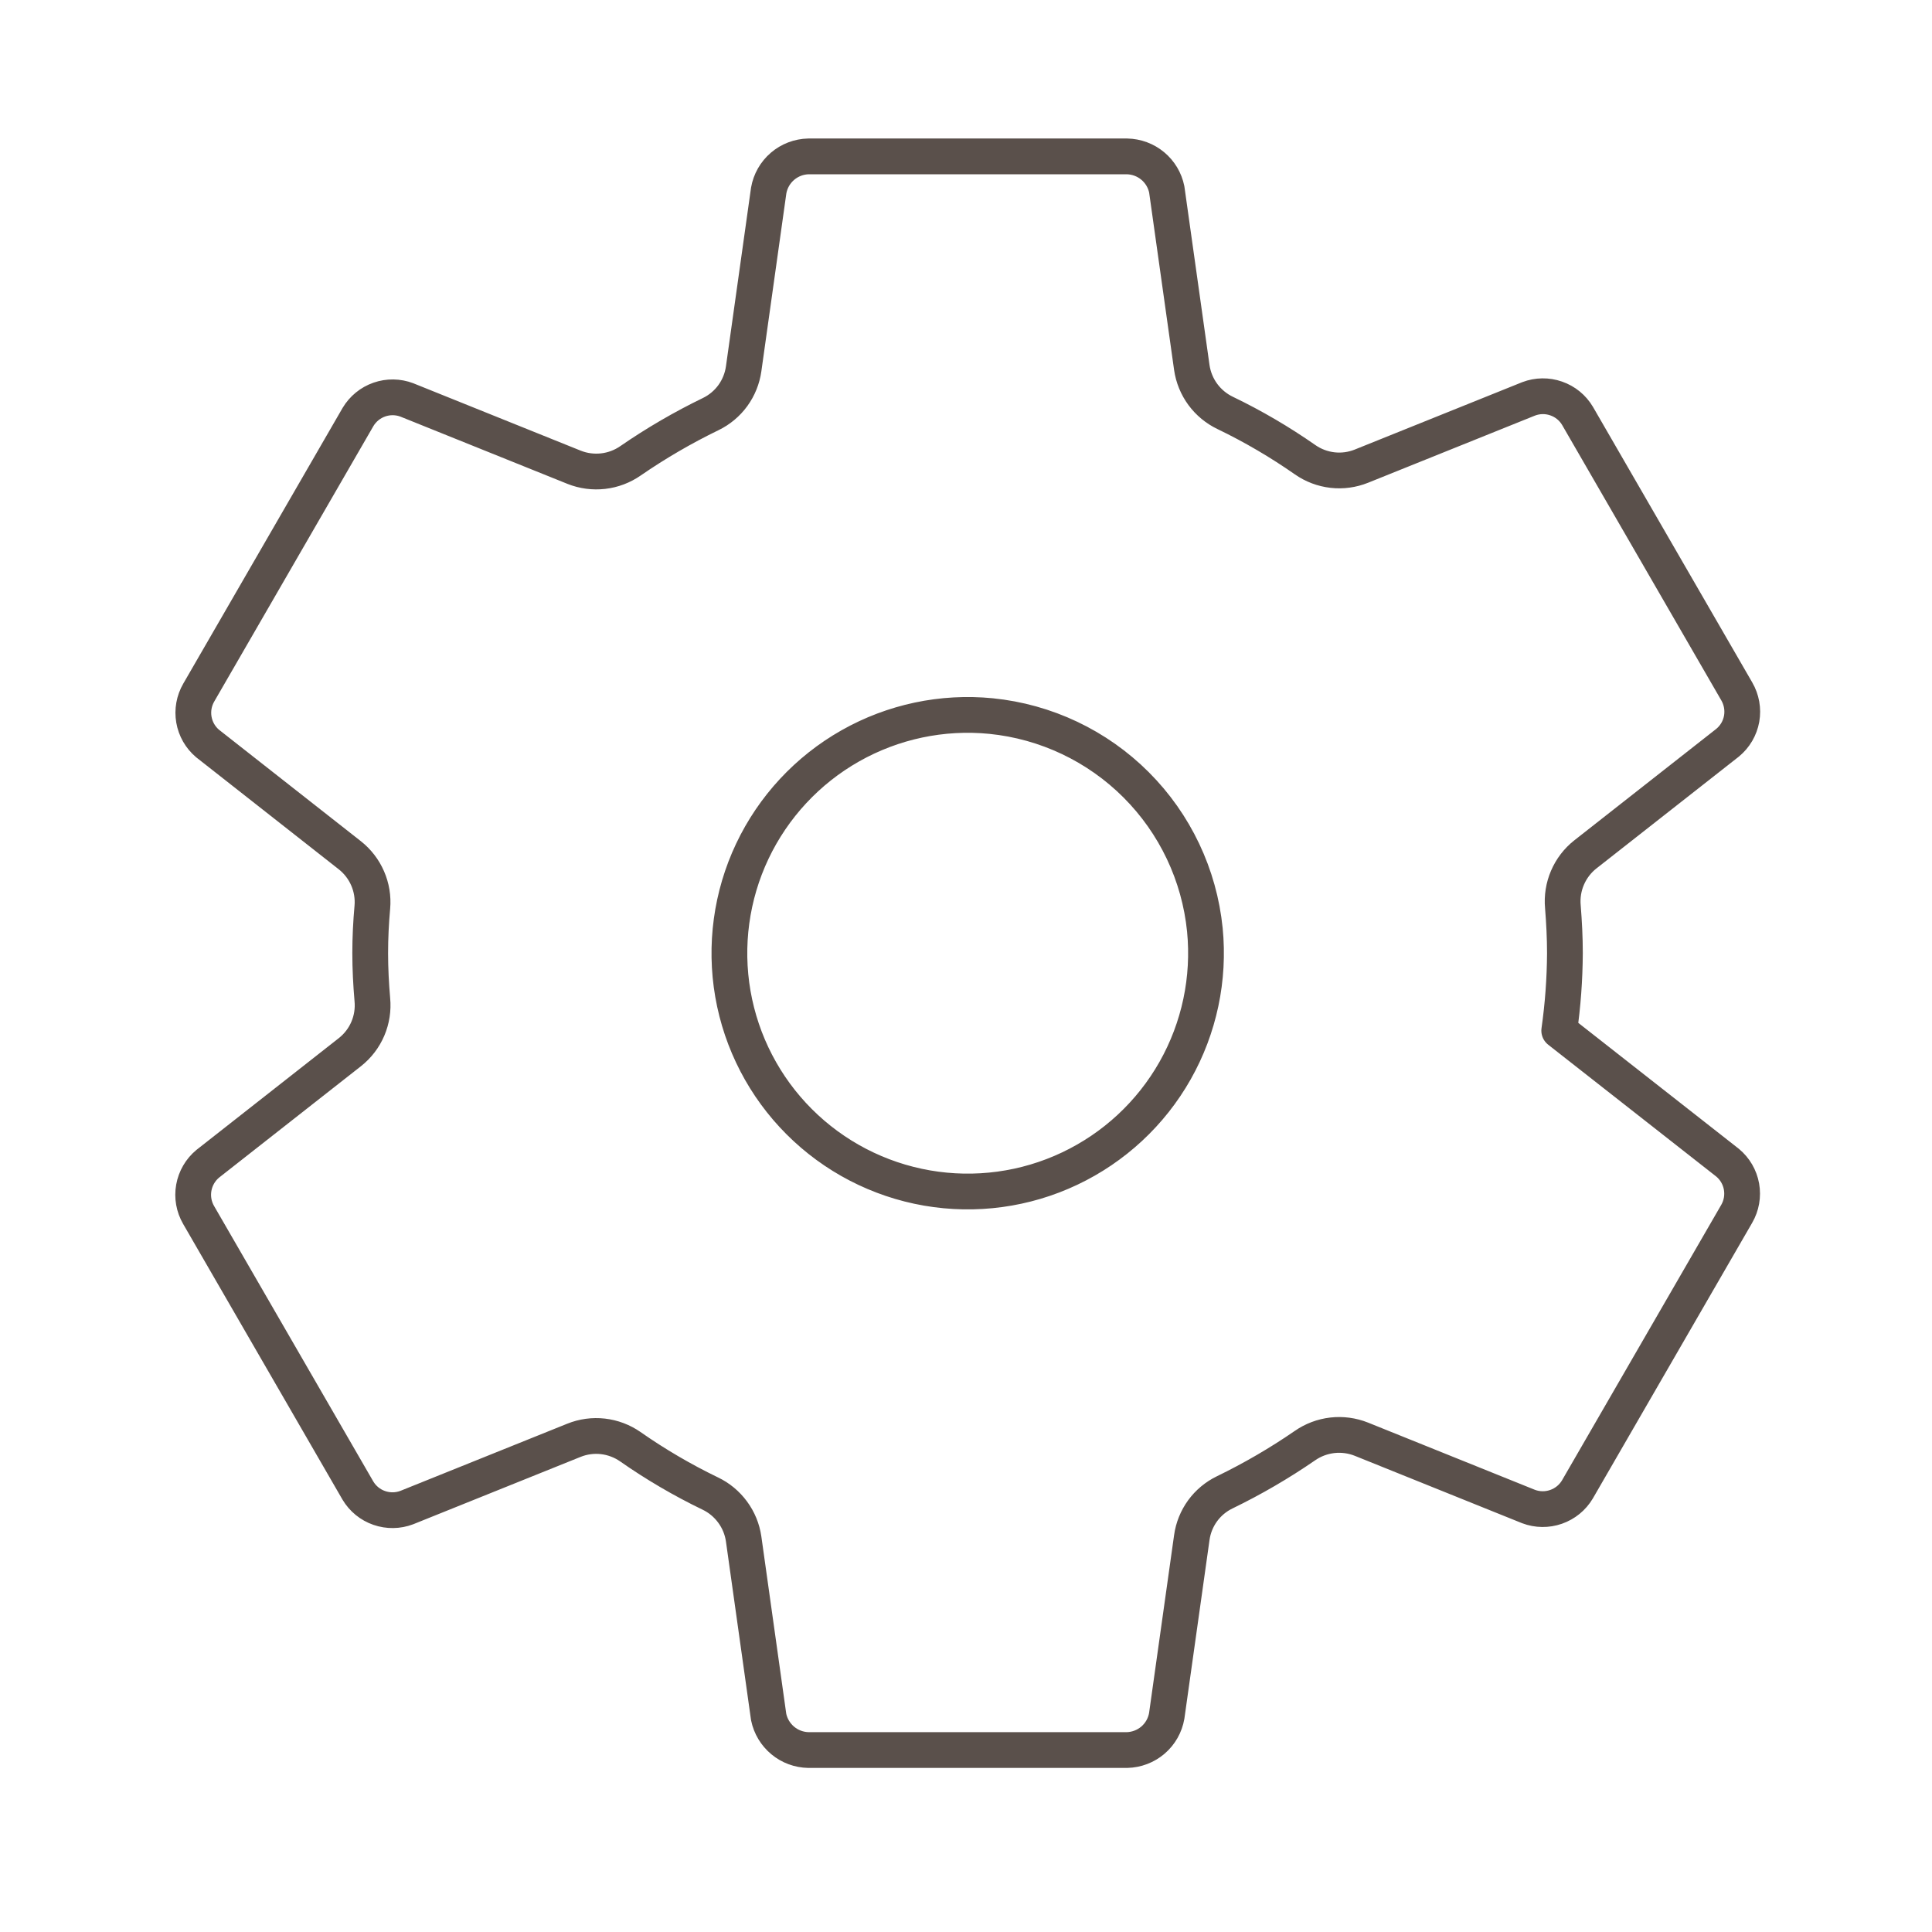 <svg width="55" height="55" viewBox="0 0 55 55" fill="none" xmlns="http://www.w3.org/2000/svg">
<path d="M28.215 20.385C26.824 20.247 25.423 20.544 24.206 21.233C22.989 21.922 22.015 22.971 21.416 24.235C20.818 25.499 20.625 26.917 20.864 28.296C21.104 29.674 21.763 30.944 22.752 31.933C23.741 32.922 25.011 33.581 26.389 33.82C27.767 34.059 29.186 33.867 30.45 33.268C31.714 32.67 32.763 31.696 33.452 30.479C34.141 29.262 34.437 27.861 34.3 26.469C34.143 24.909 33.452 23.451 32.343 22.342C31.234 21.233 29.776 20.542 28.215 20.385V20.385ZM44.55 27.136C44.546 27.873 44.492 28.61 44.388 29.34L49.18 33.099C49.389 33.272 49.529 33.513 49.577 33.78C49.624 34.047 49.576 34.322 49.44 34.556L44.906 42.4C44.769 42.632 44.553 42.808 44.298 42.897C44.044 42.986 43.766 42.983 43.513 42.887L38.754 40.97C38.492 40.866 38.207 40.828 37.927 40.86C37.646 40.893 37.378 40.994 37.146 41.156C36.42 41.656 35.656 42.1 34.863 42.485C34.613 42.606 34.397 42.787 34.234 43.011C34.071 43.236 33.966 43.497 33.928 43.772L33.214 48.848C33.168 49.116 33.029 49.36 32.823 49.537C32.616 49.714 32.354 49.814 32.082 49.82H23.015C22.747 49.815 22.489 49.72 22.284 49.549C22.078 49.378 21.936 49.142 21.882 48.88L21.17 43.811C21.13 43.533 21.022 43.27 20.855 43.044C20.689 42.818 20.469 42.636 20.216 42.516C19.423 42.133 18.662 41.687 17.941 41.183C17.71 41.023 17.443 40.922 17.163 40.89C16.883 40.858 16.6 40.897 16.339 41.002L11.581 42.917C11.329 43.013 11.051 43.017 10.796 42.928C10.541 42.84 10.326 42.664 10.188 42.432L5.654 34.588C5.518 34.353 5.469 34.078 5.517 33.812C5.565 33.545 5.705 33.303 5.914 33.13L9.964 29.95C10.186 29.774 10.361 29.546 10.472 29.285C10.583 29.024 10.627 28.74 10.6 28.458C10.562 28.016 10.539 27.575 10.539 27.133C10.539 26.691 10.561 26.256 10.6 25.824C10.624 25.544 10.578 25.262 10.465 25.004C10.353 24.746 10.178 24.52 9.957 24.346L5.909 21.166C5.703 20.992 5.566 20.752 5.52 20.487C5.474 20.222 5.523 19.949 5.658 19.716L10.191 11.872C10.329 11.64 10.544 11.464 10.799 11.375C11.054 11.286 11.332 11.29 11.584 11.386L16.343 13.302C16.606 13.407 16.89 13.444 17.171 13.412C17.451 13.38 17.72 13.278 17.951 13.117C18.678 12.616 19.441 12.172 20.235 11.787C20.484 11.666 20.7 11.485 20.863 11.261C21.026 11.036 21.131 10.775 21.17 10.501L21.883 5.424C21.93 5.156 22.068 4.913 22.275 4.735C22.481 4.558 22.743 4.458 23.015 4.452H32.082C32.35 4.457 32.608 4.552 32.814 4.723C33.02 4.894 33.162 5.13 33.215 5.392L33.928 10.461C33.968 10.739 34.076 11.003 34.242 11.229C34.409 11.455 34.628 11.636 34.882 11.757C35.675 12.139 36.435 12.585 37.157 13.089C37.388 13.25 37.655 13.35 37.934 13.382C38.214 13.414 38.497 13.375 38.758 13.27L43.517 11.355C43.769 11.259 44.047 11.255 44.301 11.344C44.556 11.432 44.772 11.608 44.909 11.84L49.443 19.684C49.579 19.919 49.628 20.194 49.581 20.461C49.533 20.728 49.392 20.969 49.183 21.142L45.133 24.322C44.91 24.497 44.735 24.726 44.623 24.987C44.511 25.247 44.466 25.532 44.492 25.814C44.527 26.253 44.55 26.694 44.55 27.136Z" stroke="#5A504B" stroke-width="1.018" stroke-linecap="round" stroke-linejoin="round"/>
</svg>

